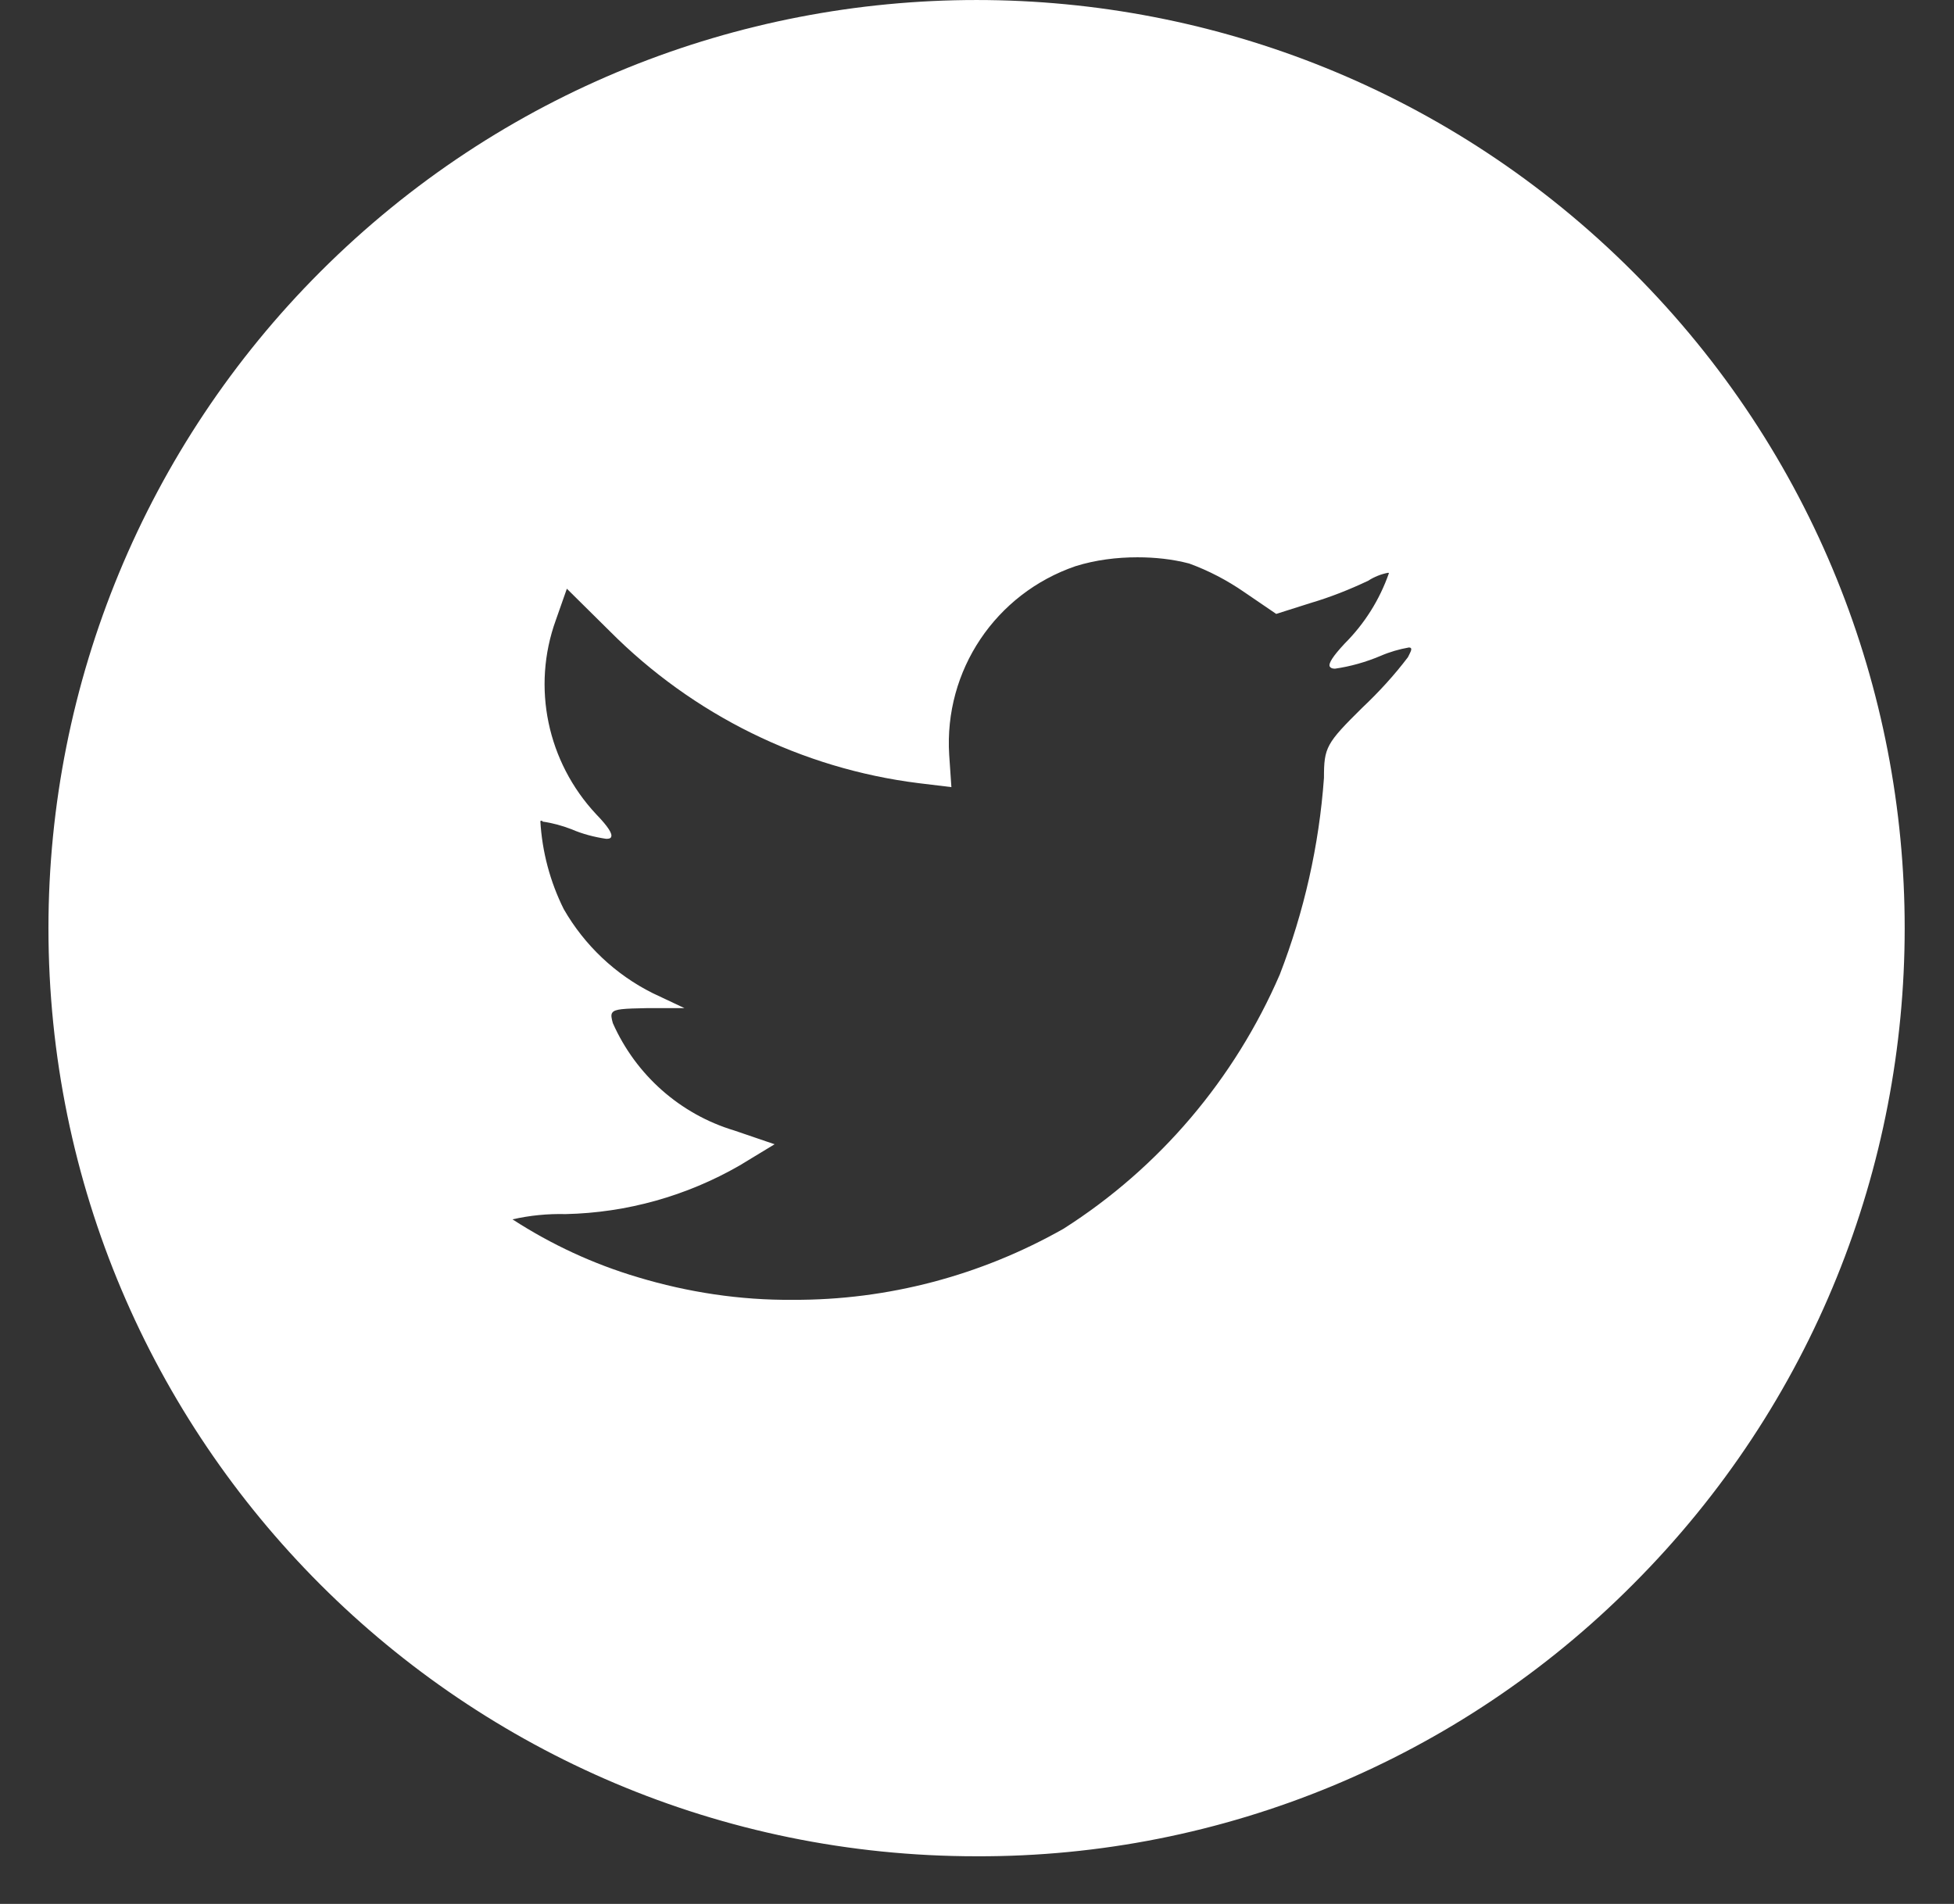 <svg width="39" height="38" viewBox="0 0 39 38" fill="none" xmlns="http://www.w3.org/2000/svg">
<rect x="0" y="0" width="39" height="38" fill="#333333" stroke="none"/>
<path d="M19.491 37.049C9.259 37.049 0.967 28.757 0.967 18.524C0.967 13.611 2.917 8.901 6.392 5.425C13.625 -1.808 25.358 -1.808 32.591 5.425C39.824 12.658 39.824 24.39 32.591 31.624C29.124 35.108 24.405 37.066 19.491 37.049ZM10.82 16.381C10.82 16.381 10.785 16.381 10.785 16.39C10.82 16.998 10.979 17.598 11.252 18.145C11.667 18.868 12.285 19.451 13.025 19.821L13.661 20.121H12.911C12.443 20.13 12.276 20.139 12.223 20.209C12.188 20.253 12.205 20.324 12.232 20.421C12.69 21.453 13.572 22.238 14.657 22.564L15.46 22.838L14.763 23.261C13.705 23.87 12.514 24.205 11.288 24.232C10.935 24.223 10.573 24.258 10.229 24.337C11.005 24.84 11.844 25.229 12.734 25.493C13.731 25.793 14.772 25.952 15.822 25.943C17.718 25.952 19.58 25.458 21.229 24.523C23.143 23.305 24.643 21.532 25.543 19.451C26.028 18.198 26.328 16.875 26.425 15.525C26.425 14.916 26.469 14.837 27.192 14.123C27.519 13.814 27.827 13.479 28.101 13.117C28.145 13.029 28.18 12.967 28.163 12.941C28.163 12.932 28.145 12.923 28.119 12.923C27.924 12.958 27.739 13.011 27.554 13.091C27.263 13.214 26.954 13.302 26.645 13.346C26.584 13.346 26.557 13.329 26.54 13.302C26.513 13.241 26.601 13.099 26.839 12.844C27.236 12.447 27.536 11.97 27.721 11.441C27.721 11.441 27.721 11.432 27.704 11.432C27.563 11.459 27.43 11.512 27.307 11.591C26.936 11.767 26.557 11.917 26.169 12.032L25.472 12.253L24.837 11.82C24.493 11.582 24.122 11.388 23.734 11.247C23.399 11.159 23.046 11.123 22.702 11.123C22.288 11.123 21.864 11.176 21.467 11.3C19.871 11.847 18.839 13.382 18.945 15.066L18.989 15.71L18.336 15.631C15.998 15.34 13.828 14.264 12.17 12.597L11.314 11.75L11.094 12.376C10.608 13.717 10.926 15.208 11.896 16.248C12.135 16.495 12.232 16.645 12.196 16.707C12.188 16.734 12.152 16.742 12.099 16.742C11.861 16.707 11.623 16.645 11.402 16.549C11.217 16.478 11.023 16.425 10.829 16.398L10.82 16.381Z" fill="white"/>
</svg>
